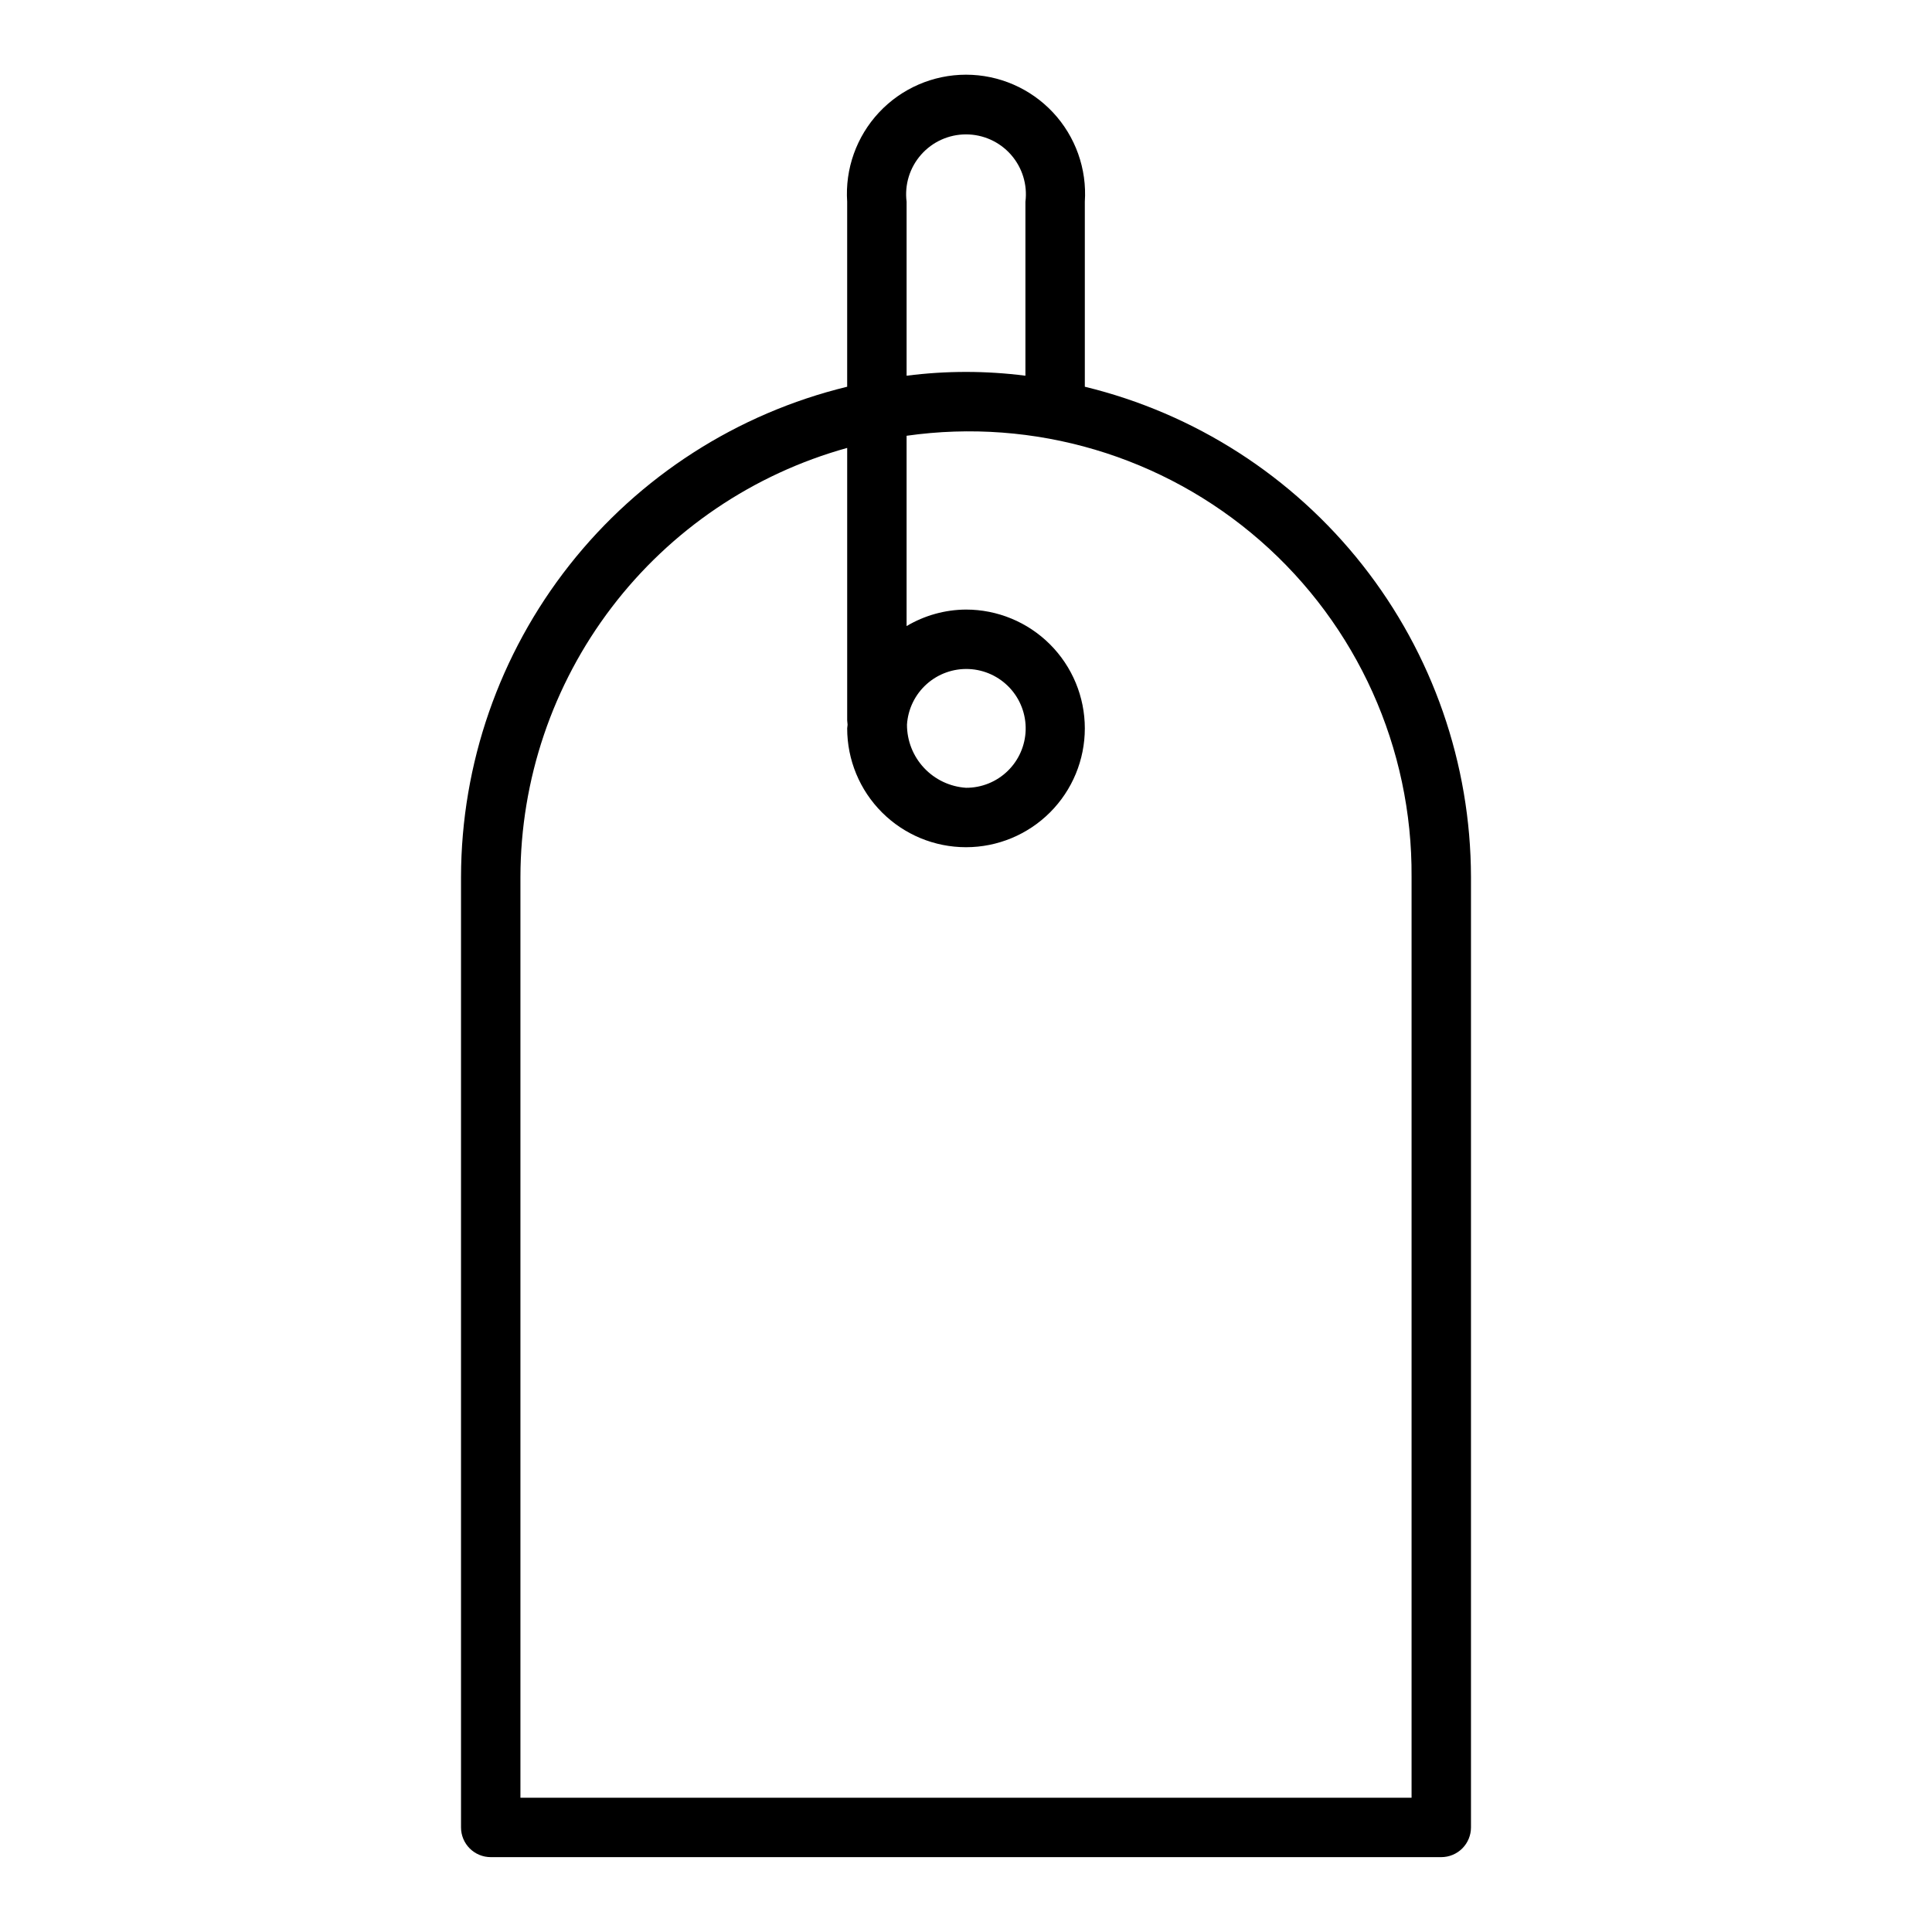 <?xml version="1.0" encoding="UTF-8"?>
<!-- Uploaded to: SVG Repo, www.svgrepo.com, Generator: SVG Repo Mixer Tools -->
<svg fill="#000000" width="800px" height="800px" version="1.1" viewBox="144 144 512 512" xmlns="http://www.w3.org/2000/svg">
 <path d="m274.05 636.16h251.9c2.09 0 4.09-0.832 5.566-2.305 1.477-1.477 2.309-3.481 2.309-5.566v-251.91c-0.062-29.98-10.18-59.07-28.734-82.621-18.555-23.547-44.469-40.191-73.602-47.27v-49.016c0.582-8.719-2.473-17.289-8.438-23.672-5.969-6.379-14.316-10.004-23.051-10.004-8.738 0-17.086 3.625-23.051 10.004-5.969 6.383-9.023 14.953-8.438 23.672v49.016c-29.133 7.078-55.051 23.723-73.605 47.27-18.551 23.551-28.672 52.641-28.73 82.621v251.91c0 2.086 0.828 4.09 2.305 5.566 1.477 1.473 3.477 2.305 5.566 2.305zm110.21-438.68c-0.574-4.523 0.824-9.07 3.84-12.488 3.012-3.422 7.348-5.379 11.906-5.379 4.555 0 8.891 1.957 11.906 5.379 3.012 3.418 4.41 7.965 3.836 12.488v46.09c-10.453-1.344-21.035-1.344-31.488 0zm-102.34 178.91c0.043-25.805 8.531-50.887 24.168-71.414 15.637-20.527 37.559-35.375 62.426-42.273v72.18c0 0.379 0.094 0.73 0.102 1.109 0.008 0.375-0.102 0.684-0.102 1.039 0 8.352 3.316 16.359 9.223 22.266 5.902 5.902 13.914 9.223 22.266 9.223s16.359-3.32 22.266-9.223c5.902-5.906 9.223-13.914 9.223-22.266 0-8.352-3.32-16.363-9.223-22.266-5.906-5.906-13.914-9.223-22.266-9.223-5.547 0.031-10.98 1.543-15.746 4.375v-50.434c33.789-4.812 68 5.332 93.703 27.785 25.703 22.457 40.352 54.992 40.121 89.121v244.03h-236.16zm102.44-40.367c0.266-4.113 2.133-7.961 5.199-10.711 3.066-2.754 7.094-4.191 11.211-4.012 4.117 0.184 7.996 1.973 10.809 4.984 2.816 3.012 4.332 7.008 4.234 11.129-0.102 4.121-1.812 8.035-4.769 10.906-2.953 2.875-6.918 4.473-11.039 4.453-4.25-0.281-8.23-2.168-11.137-5.281-2.906-3.109-4.519-7.211-4.508-11.469z"/>
</svg>